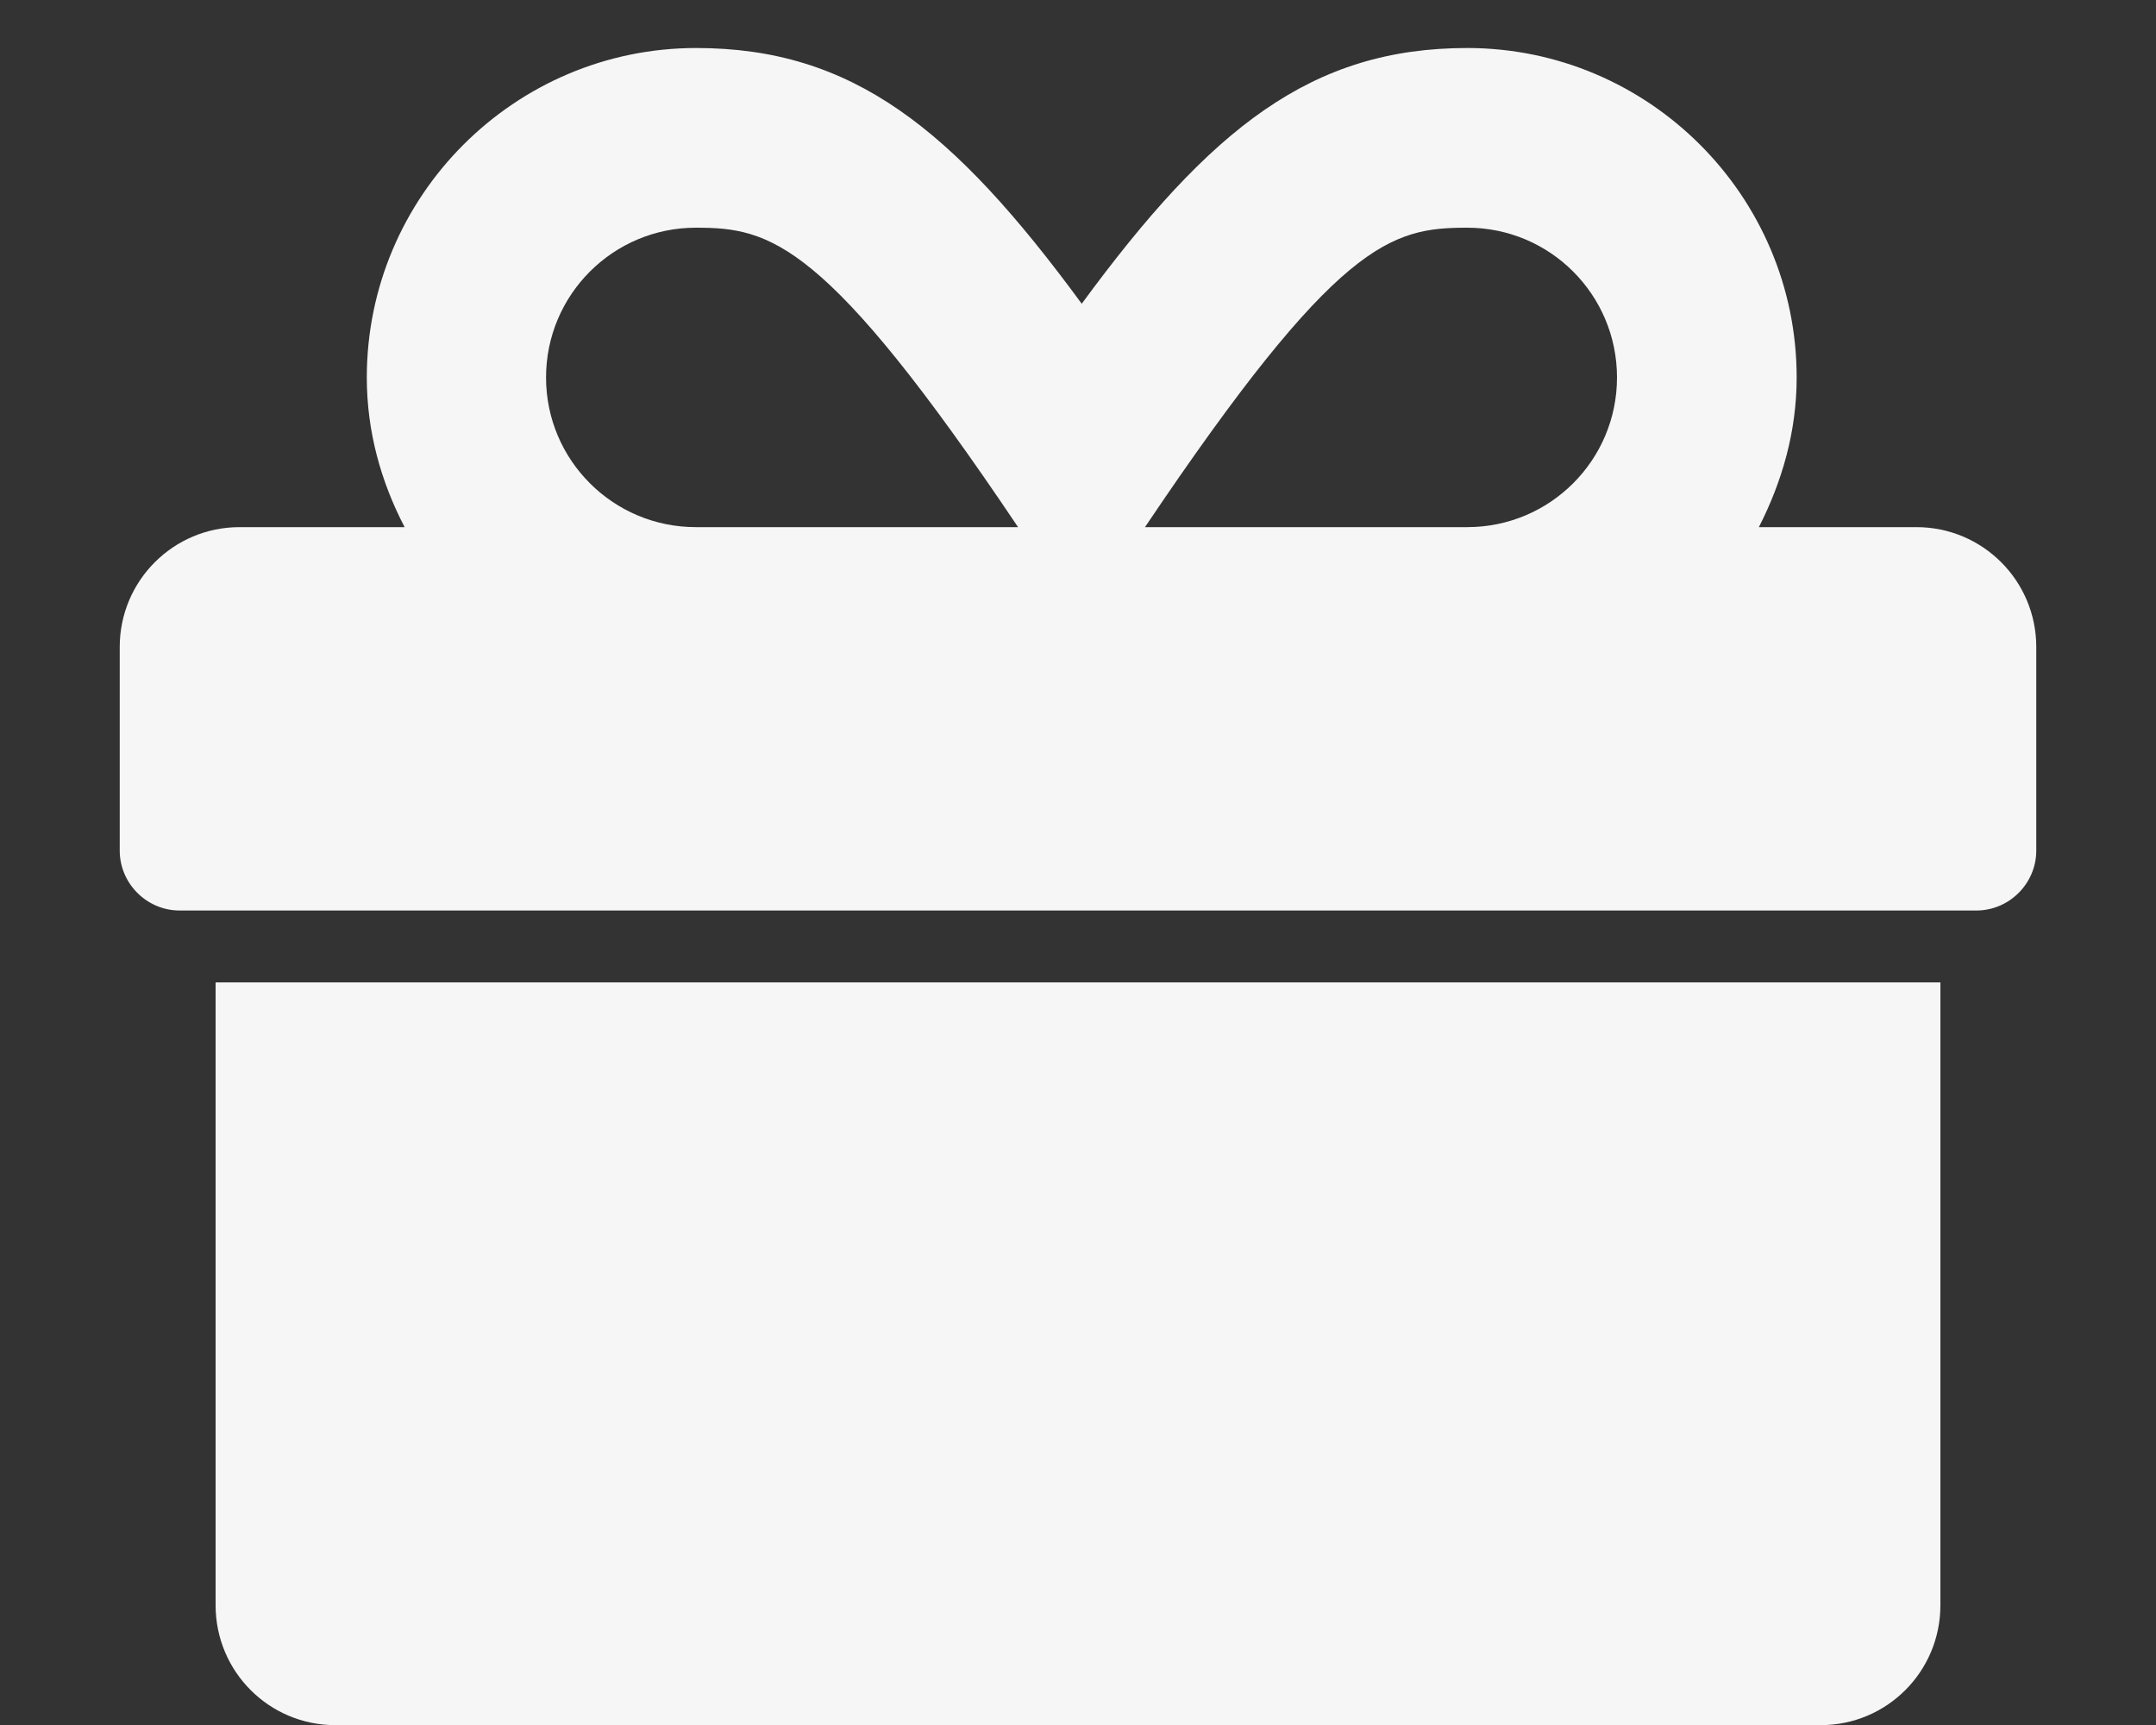<svg width="15" height="12" viewBox="0 0 15 12" fill="none" xmlns="http://www.w3.org/2000/svg">
<rect x="0" y="0" width="15" height="12" fill="#333333" stroke="none"/>
<path id="Vector" d="M1.5 11.167C1.5 11.628 1.872 12.001 2.333 12.001L8.613 12.001L8.613 6.834L1.5 6.834L1.5 11.167ZM8.333 12.001H12.667C13.128 12.001 13.5 11.628 13.5 11.167V6.834L8.333 6.834L8.333 12.001ZM13.333 3.667L12.237 3.667C12.398 3.352 12.5 3.003 12.5 2.626C12.5 1.363 11.471 0.334 10.208 0.334C9.125 0.334 8.424 0.889 7.526 2.113C6.628 0.889 5.927 0.334 4.844 0.334C3.581 0.334 2.552 1.363 2.552 2.626C2.552 3.003 2.651 3.352 2.815 3.667L1.667 3.667C1.206 3.667 0.833 4.04 0.833 4.501L0.833 5.917C0.833 6.146 1.021 6.334 1.25 6.334L13.75 6.334C13.979 6.334 14.167 6.146 14.167 5.917L14.167 4.501C14.167 4.04 13.794 3.667 13.333 3.667ZM4.841 3.667C4.266 3.667 3.799 3.201 3.799 2.626C3.799 2.05 4.266 1.584 4.841 1.584C5.359 1.584 5.742 1.67 7.083 3.667L4.841 3.667ZM10.208 3.667H7.966C9.305 1.675 9.677 1.584 10.208 1.584C10.784 1.584 11.25 2.05 11.25 2.626C11.25 3.201 10.784 3.667 10.208 3.667Z" fill="#F6F6F6"/>
</svg>
